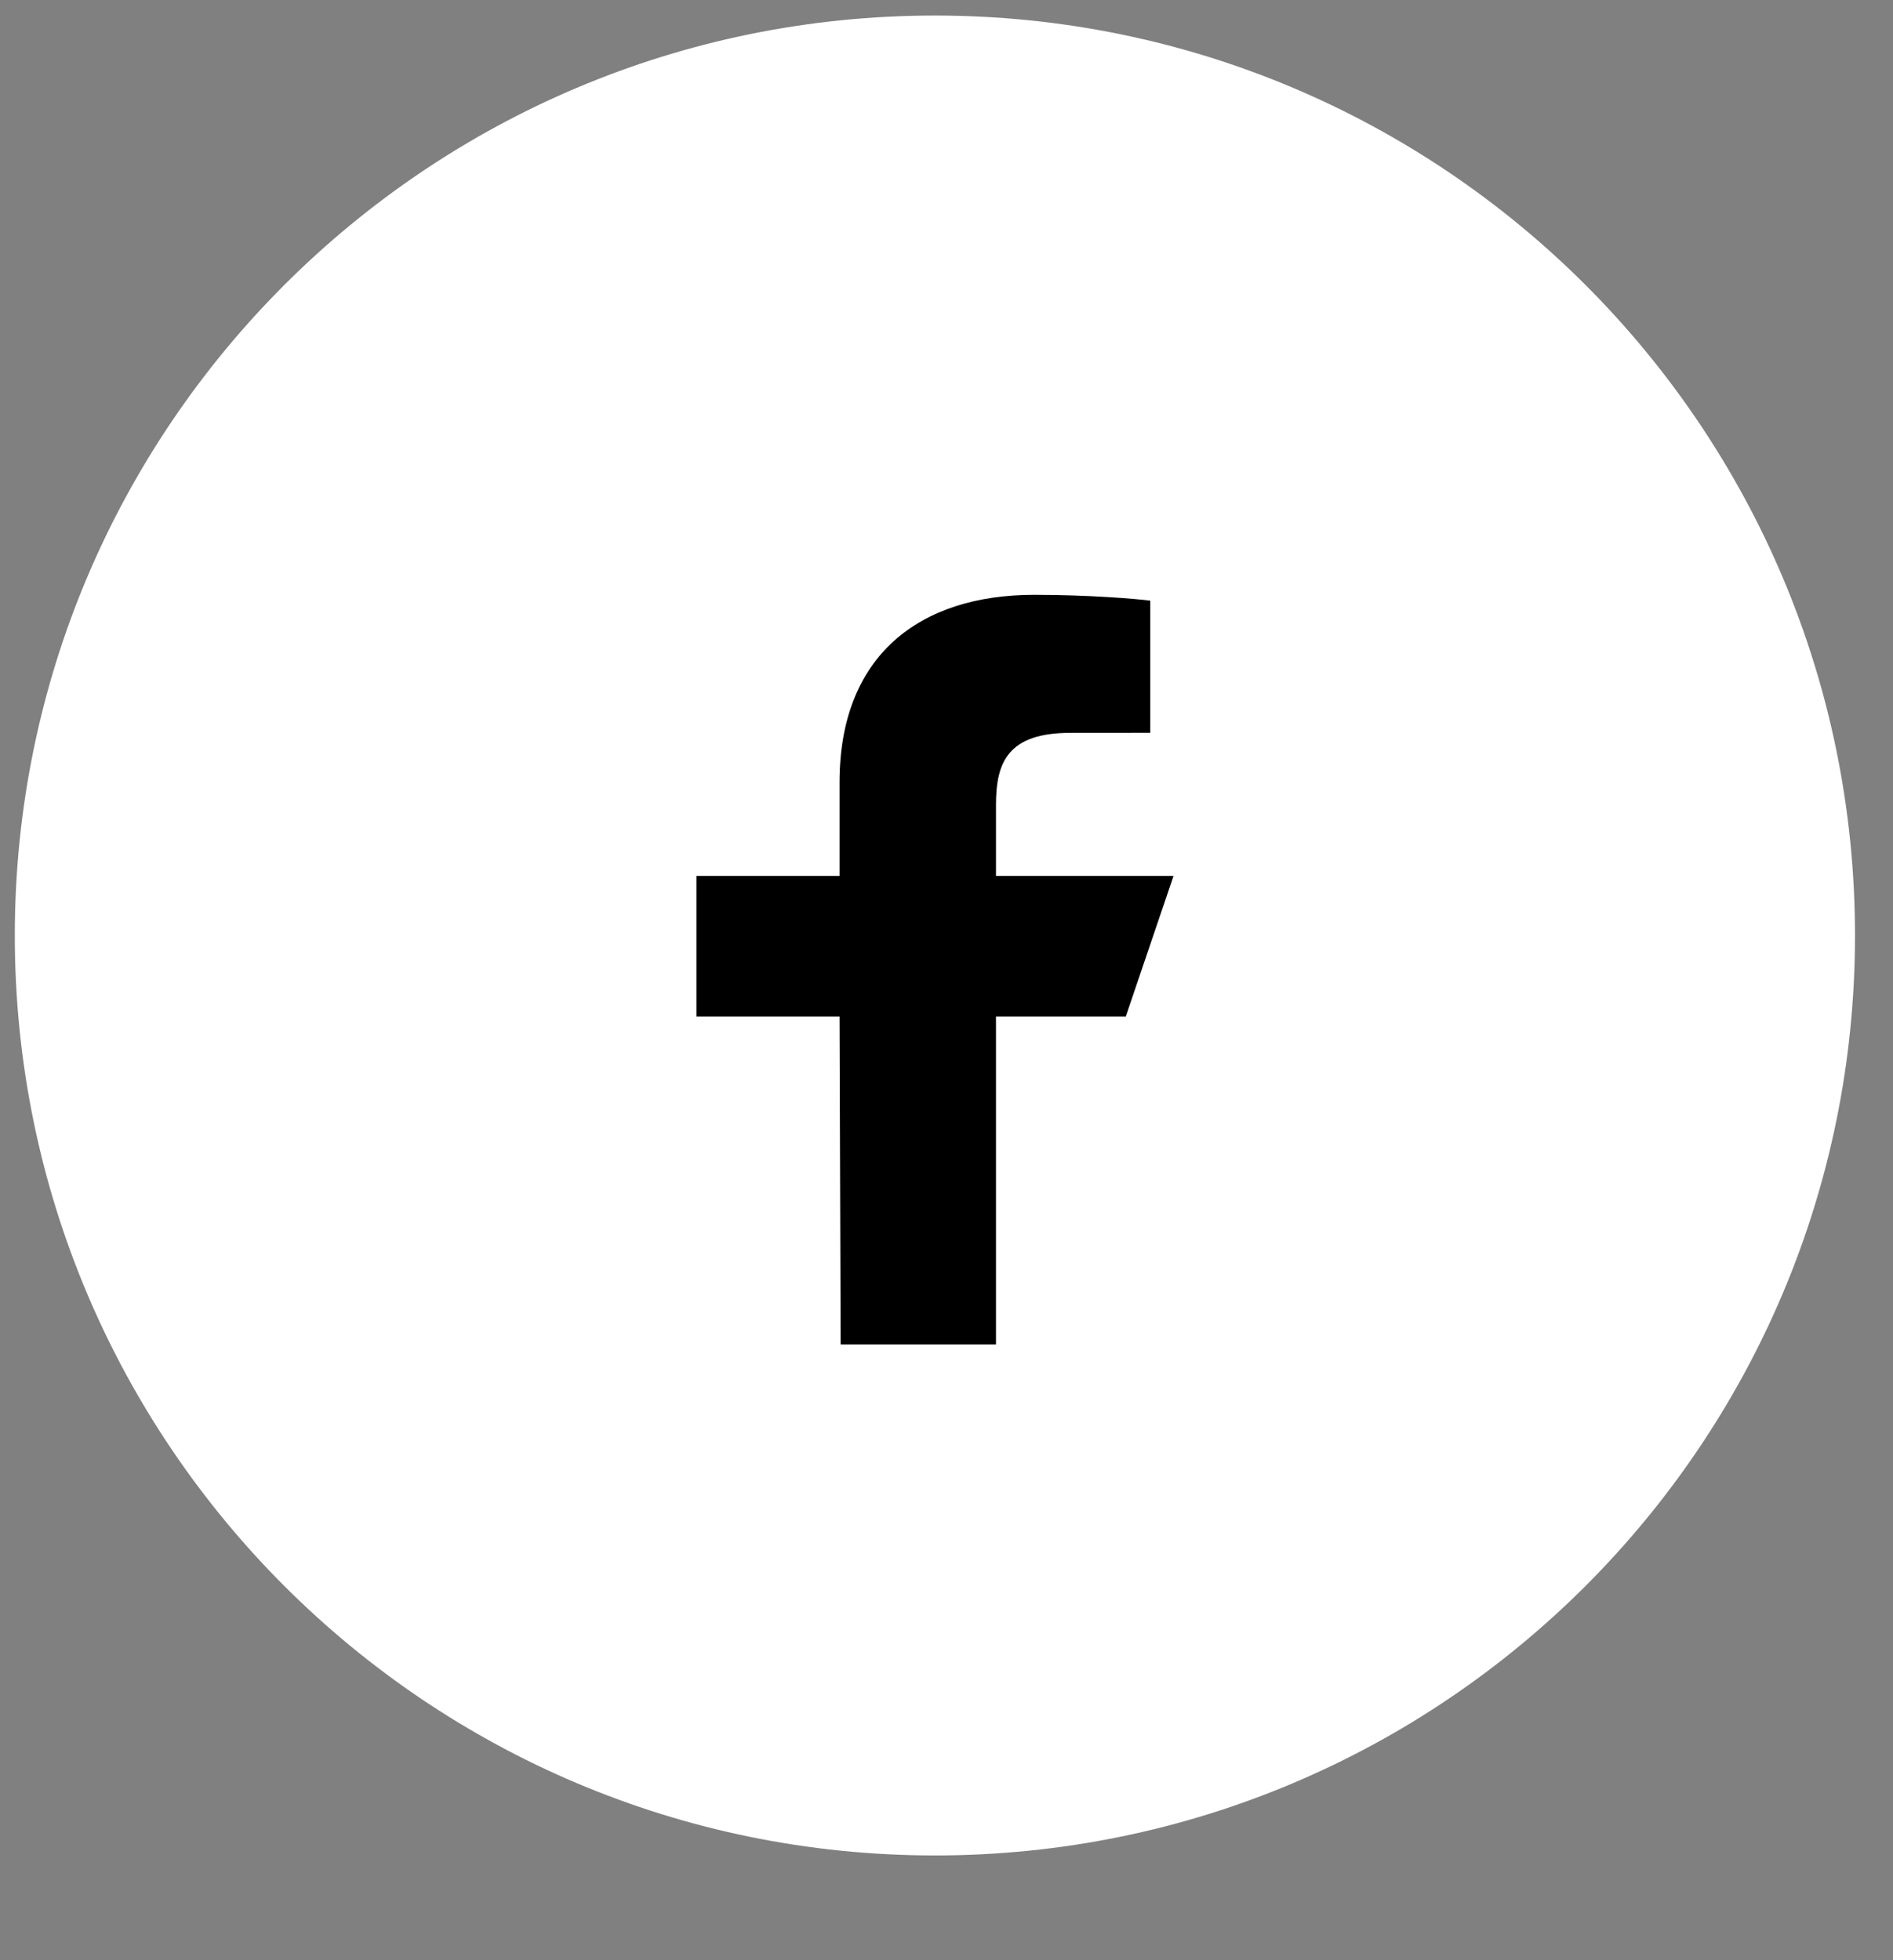 <?xml version="1.0" encoding="UTF-8"?> <svg xmlns="http://www.w3.org/2000/svg" width="28" height="29" viewBox="0 0 28 29" fill="none"><rect x="0" y="0" width="28" height="29" fill="#808080" stroke="none"/><g clip-path="url(#clip0_1_18364)"><path d="M27.438 13.84C27.438 6.323 21.345 0.23 13.829 0.23C6.312 0.23 0.219 6.323 0.219 13.84C0.219 21.356 6.312 27.45 13.829 27.45C21.345 27.45 27.438 21.356 27.438 13.84Z" fill="white"></path><path d="M12.434 19.89L12.418 15.038H10.301V12.959H12.418V11.573C12.418 9.702 13.597 8.8 15.297 8.8C16.111 8.8 16.81 8.86 17.014 8.886V10.841L15.835 10.842C14.911 10.842 14.732 11.273 14.732 11.906V12.959H17.358L16.652 15.038H14.732V19.89H12.434Z" fill="black"></path></g><defs><clipPath id="clip0_1_18364"><rect width="28" height="28" fill="white" transform="translate(0 0.23)"></rect></clipPath></defs></svg> 